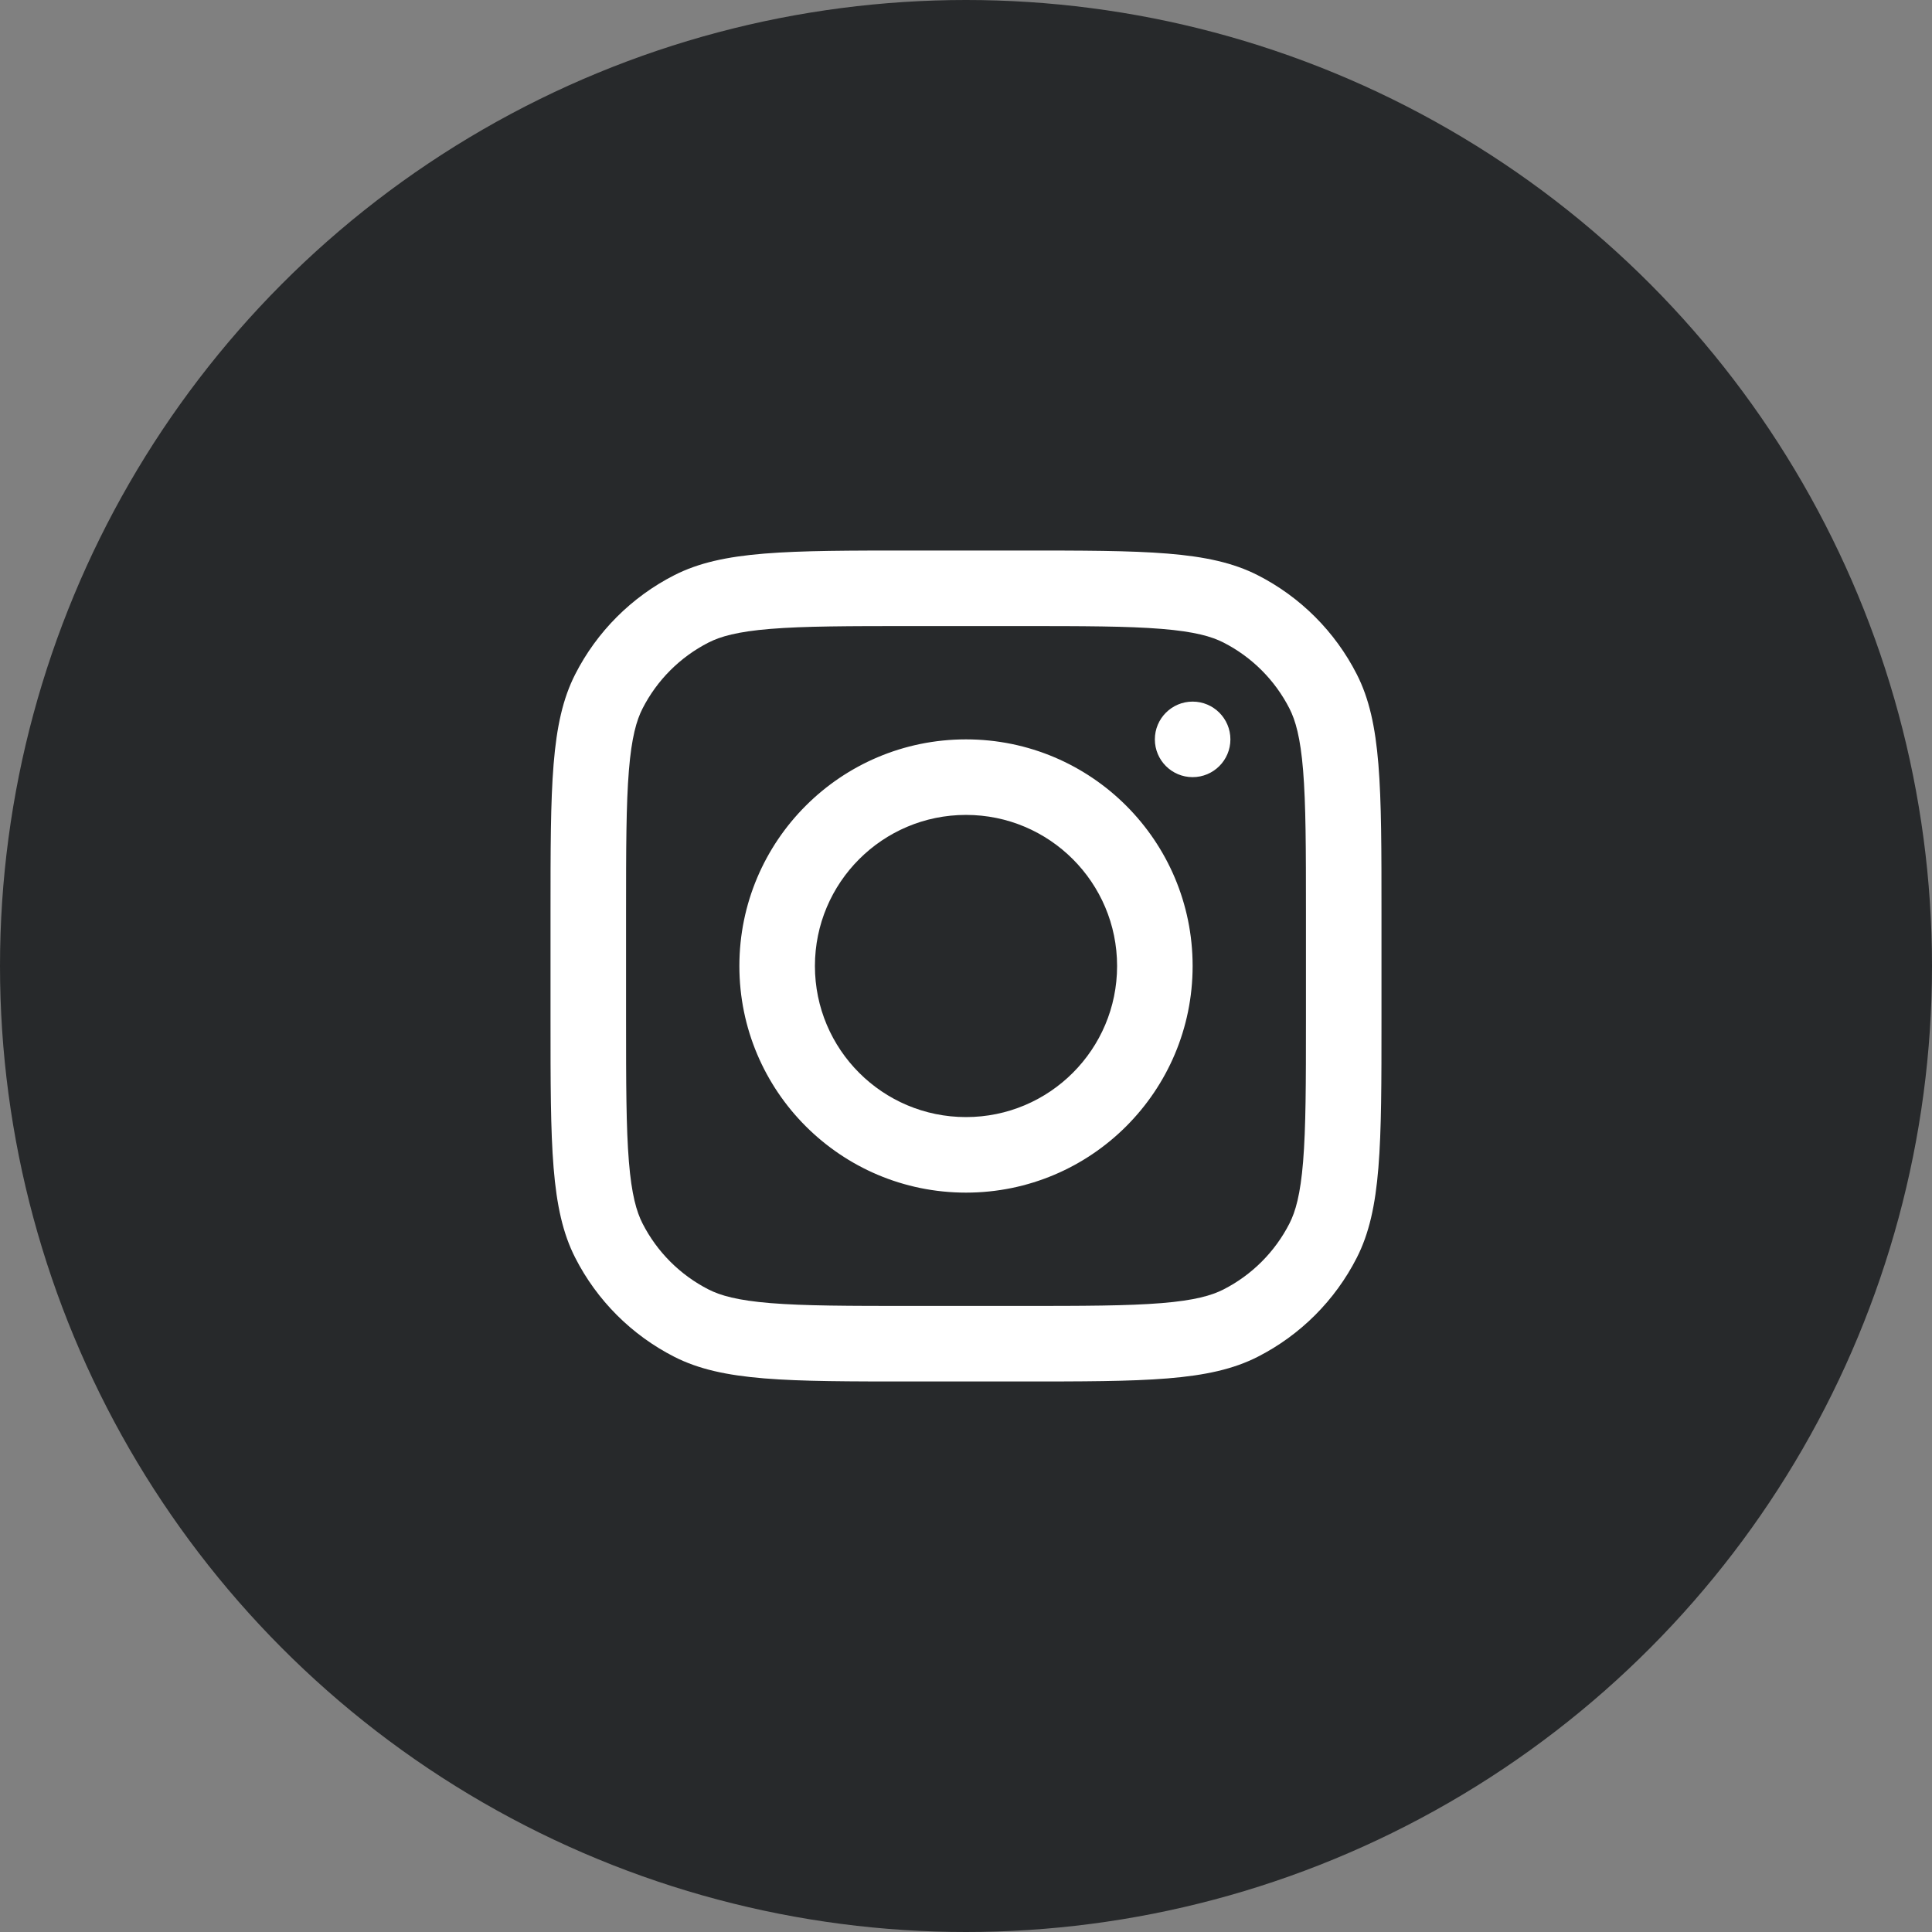 <svg width="186" height="186" viewBox="0 0 186 186" fill="none" xmlns="http://www.w3.org/2000/svg">
<rect x="0" y="0" width="186" height="186" fill="#808080" stroke="none"/>
<circle cx="93" cy="93" r="93" fill="#27292B"/>
<path d="M98.091 53C110.31 53 116.42 53 121.087 55.378C125.192 57.47 128.53 60.808 130.622 64.913C133 69.58 133 75.69 133 87.909V98.091C133 110.31 133 116.42 130.622 121.087C128.53 125.192 125.192 128.53 121.087 130.622C116.42 133 110.31 133 98.091 133H87.909C75.69 133 69.58 133 64.913 130.622C60.808 128.53 57.47 125.192 55.378 121.087C53 116.42 53 110.31 53 98.091V87.909C53 75.69 53 69.58 55.378 64.913C57.47 60.808 60.808 57.47 64.913 55.378C69.58 53 75.69 53 87.909 53H98.091ZM87.909 60.273C81.68 60.273 77.444 60.279 74.171 60.546C70.983 60.806 69.352 61.279 68.215 61.858C65.478 63.253 63.253 65.478 61.858 68.215C61.279 69.352 60.806 70.983 60.546 74.171C60.279 77.444 60.273 81.68 60.273 87.909V98.091C60.273 104.321 60.279 108.556 60.546 111.829C60.806 115.017 61.279 116.648 61.858 117.785C63.253 120.522 65.478 122.747 68.215 124.142C69.352 124.721 70.983 125.194 74.171 125.454C77.444 125.721 81.68 125.728 87.909 125.728H98.091C104.321 125.728 108.556 125.721 111.829 125.454C115.017 125.194 116.648 124.721 117.785 124.142C120.522 122.747 122.747 120.522 124.142 117.785C124.721 116.648 125.194 115.017 125.454 111.829C125.721 108.556 125.728 104.321 125.728 98.091V87.909C125.728 81.68 125.721 77.444 125.454 74.171C125.194 70.983 124.721 69.352 124.142 68.215C122.747 65.478 120.522 63.253 117.785 61.858C116.648 61.279 115.017 60.806 111.829 60.546C108.556 60.279 104.321 60.273 98.091 60.273H87.909ZM93 71.182C105.05 71.182 114.818 80.95 114.818 93C114.818 105.05 105.05 114.818 93 114.818C80.95 114.818 71.182 105.05 71.182 93C71.182 80.95 80.95 71.182 93 71.182ZM93 78.454C84.967 78.454 78.455 84.967 78.455 93C78.455 101.033 84.967 107.545 93 107.545C101.033 107.545 107.546 101.033 107.546 93C107.546 84.967 101.033 78.454 93 78.454ZM114.818 67.546C116.827 67.546 118.455 69.174 118.455 71.182C118.455 73.19 116.827 74.818 114.818 74.818C112.81 74.818 111.182 73.19 111.182 71.182C111.182 69.174 112.81 67.546 114.818 67.546Z" fill="white"/>
</svg>
